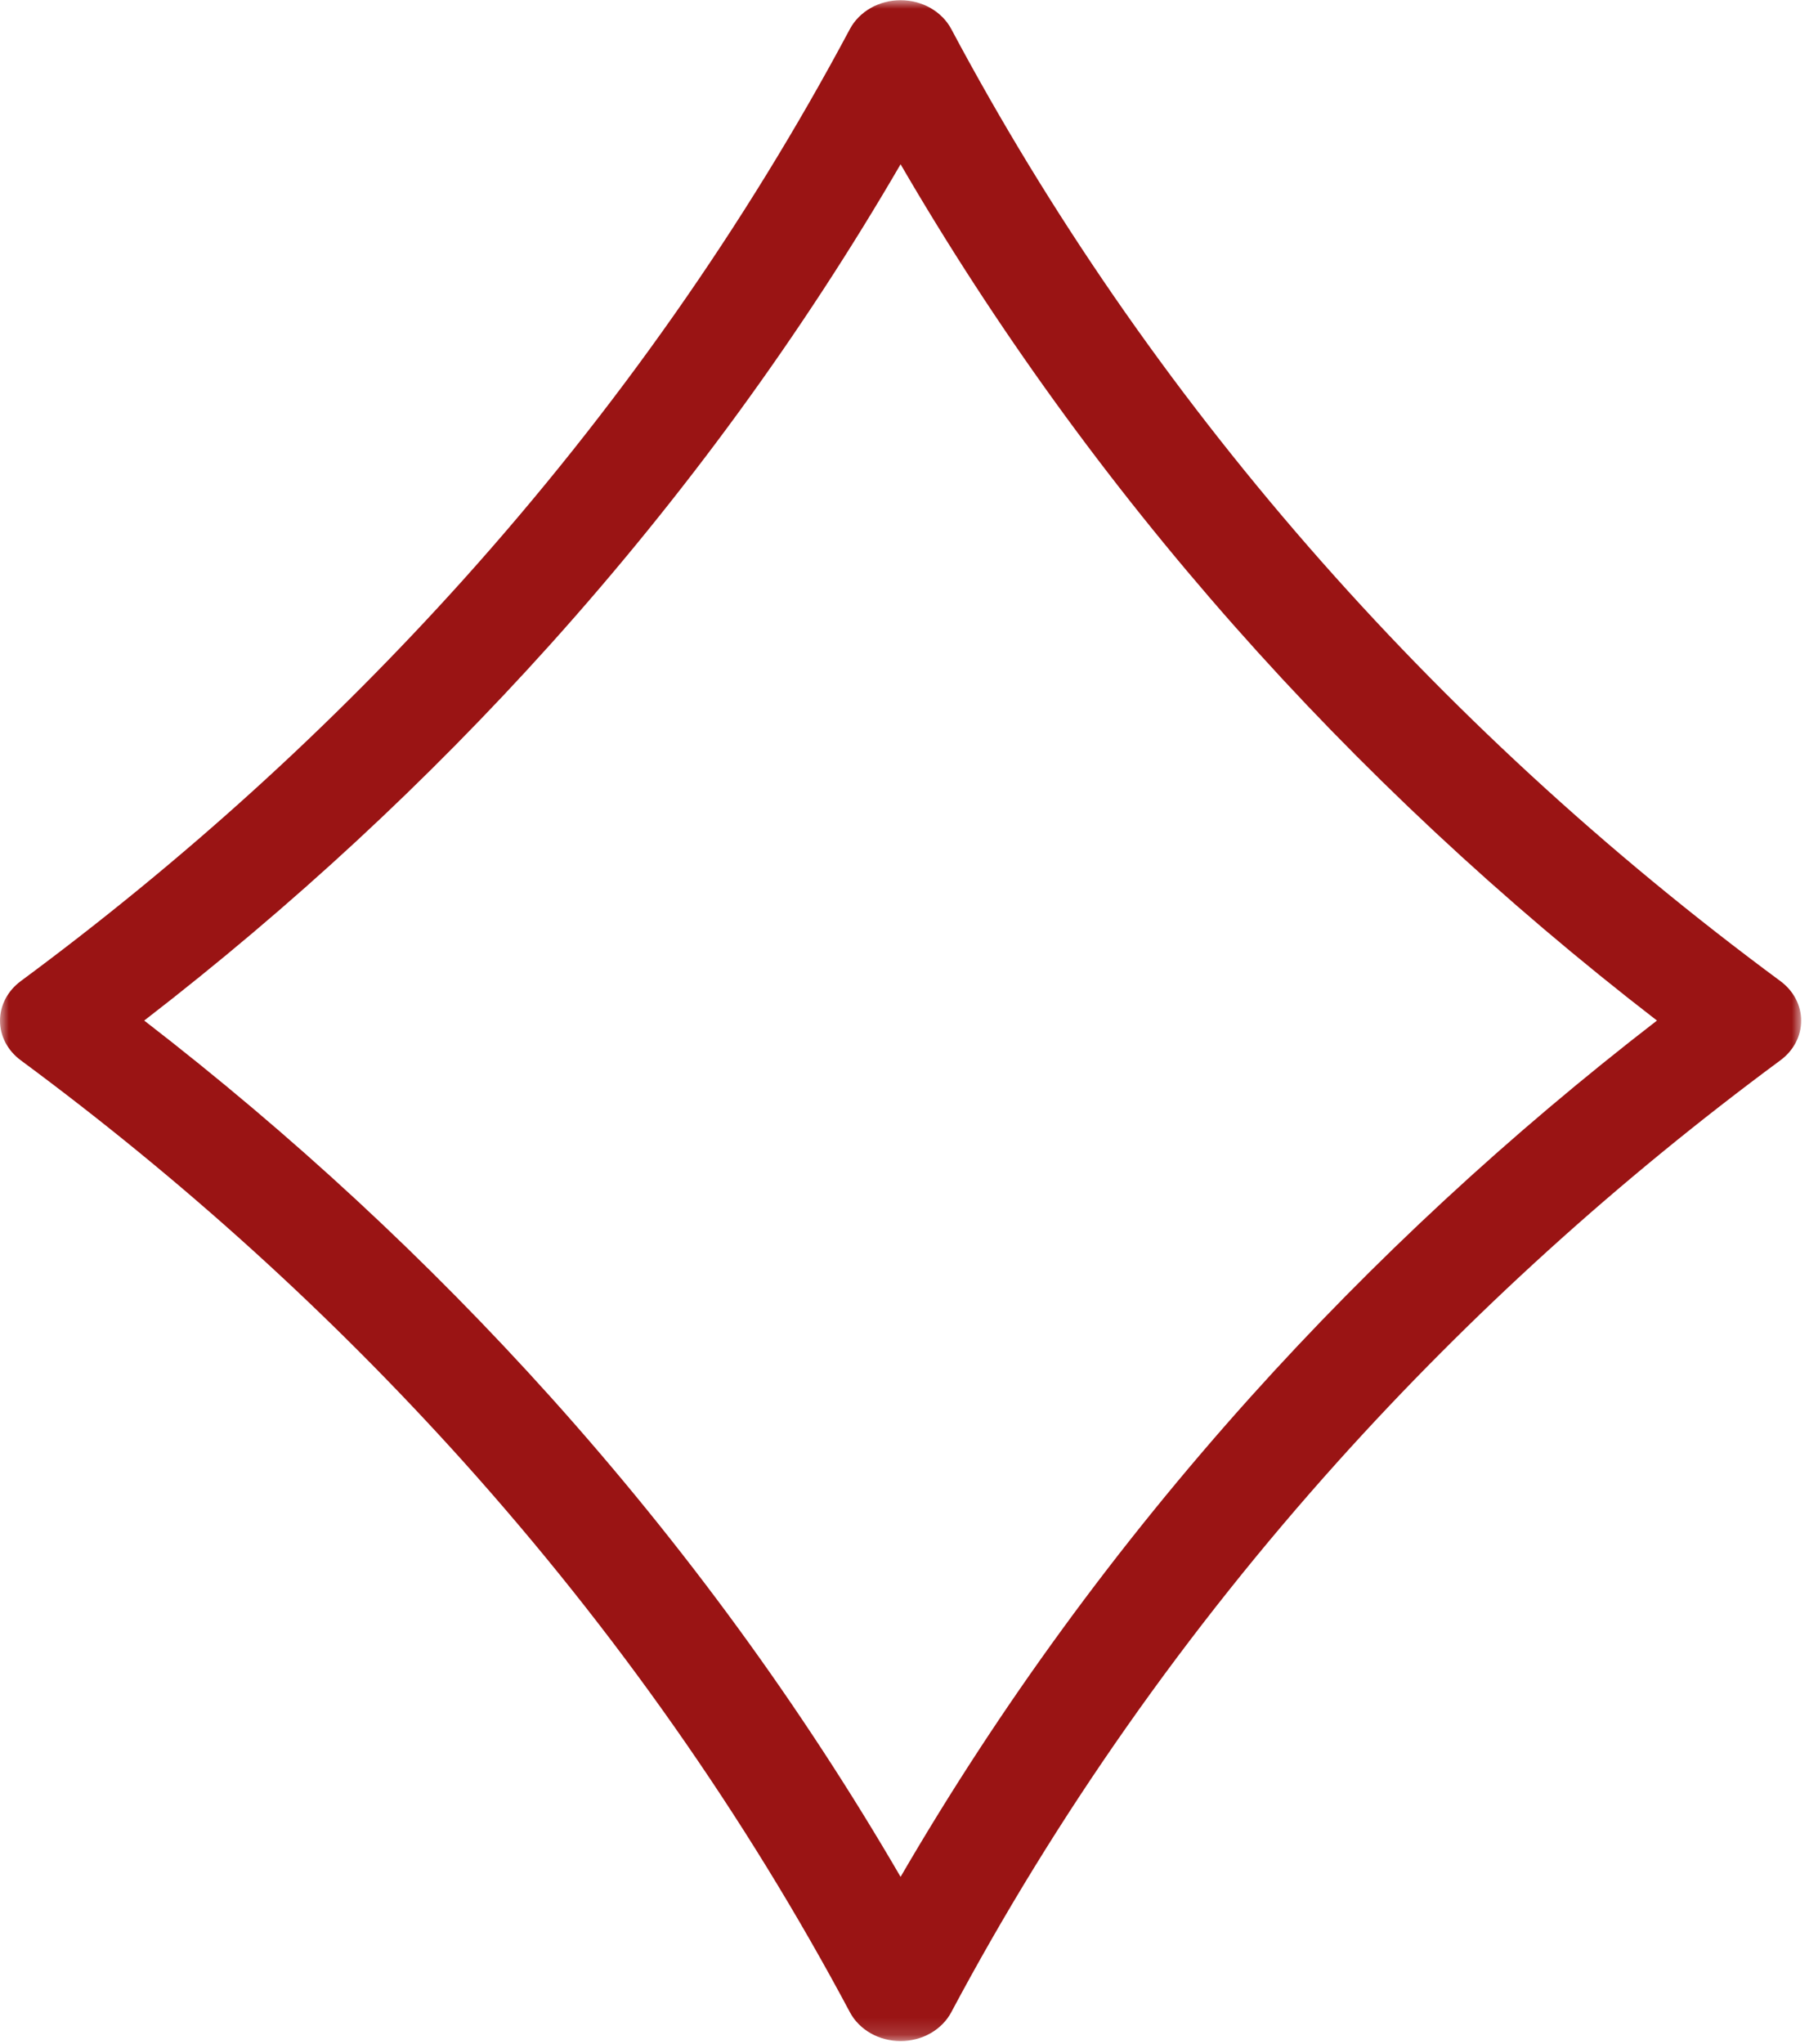<svg xmlns="http://www.w3.org/2000/svg" width="105" height="118" viewBox="0 0 105 118" fill="none"><mask id="mask0_98_956" style="mask-type:luminance" maskUnits="userSpaceOnUse" x="0" y="0" width="105" height="118"><path d="M0 117.853L104.028 117.853L104.028 0L0 0L0 117.853Z" fill="white"></path></mask><g mask="url(#mask0_98_956)"><path d="M26.739 33.494C31.134 28.604 35.201 23.497 38.938 18.176C42.677 12.854 46.06 7.353 49.088 1.674C49.154 1.55 49.23 1.431 49.314 1.317C49.399 1.203 49.492 1.094 49.594 0.992C49.695 0.889 49.804 0.793 49.92 0.705C50.036 0.616 50.159 0.535 50.287 0.461C50.416 0.389 50.55 0.324 50.689 0.268C50.828 0.212 50.97 0.165 51.116 0.127C51.262 0.088 51.41 0.06 51.56 0.041C51.711 0.022 51.862 0.012 52.014 0.012C52.166 0.012 52.317 0.022 52.468 0.041C52.618 0.06 52.766 0.088 52.912 0.127C53.058 0.165 53.201 0.212 53.339 0.268C53.478 0.324 53.612 0.389 53.74 0.461C53.869 0.535 53.991 0.616 54.108 0.705C54.224 0.793 54.333 0.889 54.434 0.992C54.536 1.094 54.629 1.203 54.714 1.317C54.798 1.431 54.874 1.55 54.94 1.674C56.351 4.324 57.842 6.937 59.41 9.514C60.979 12.09 62.625 14.626 64.346 17.121C66.068 19.616 67.864 22.066 69.734 24.472C71.604 26.878 73.545 29.236 75.556 31.545C77.569 33.855 79.649 36.113 81.797 38.32C83.945 40.526 86.158 42.678 88.436 44.775C90.714 46.872 93.053 48.911 95.455 50.892C97.856 52.873 100.315 54.793 102.832 56.652C102.925 56.721 103.013 56.794 103.098 56.872C103.182 56.95 103.261 57.032 103.336 57.117C103.41 57.203 103.478 57.292 103.541 57.385C103.605 57.478 103.662 57.573 103.714 57.672C103.765 57.77 103.81 57.871 103.85 57.974C103.889 58.077 103.922 58.181 103.949 58.288C103.975 58.394 103.995 58.501 104.008 58.609C104.021 58.718 104.028 58.827 104.028 58.936C104.028 59.045 104.021 59.153 104.008 59.261C103.995 59.37 103.975 59.477 103.949 59.583C103.922 59.69 103.889 59.794 103.85 59.898C103.81 60.001 103.765 60.101 103.714 60.2C103.662 60.298 103.605 60.394 103.541 60.486C103.478 60.579 103.41 60.668 103.336 60.754C103.261 60.839 103.182 60.921 103.098 60.999C103.013 61.077 102.925 61.15 102.832 61.219C93.452 68.151 84.938 75.868 77.289 84.368C72.893 89.258 68.825 94.365 65.088 99.686C61.35 105.007 57.967 110.508 54.94 116.188C54.874 116.312 54.798 116.432 54.714 116.546C54.629 116.66 54.536 116.769 54.434 116.871C54.333 116.974 54.224 117.069 54.108 117.158C53.991 117.247 53.869 117.328 53.74 117.401C53.612 117.474 53.478 117.539 53.339 117.595C53.201 117.651 53.058 117.698 52.912 117.736C52.766 117.774 52.618 117.802 52.468 117.822C52.317 117.841 52.166 117.851 52.014 117.851C51.862 117.851 51.711 117.841 51.56 117.822C51.41 117.802 51.262 117.774 51.116 117.736C50.97 117.698 50.828 117.651 50.689 117.595C50.55 117.539 50.416 117.474 50.287 117.401C50.159 117.328 50.036 117.247 49.92 117.158C49.804 117.069 49.695 116.974 49.594 116.871C49.492 116.769 49.399 116.66 49.314 116.546C49.23 116.432 49.154 116.312 49.088 116.188C46.06 110.509 42.677 105.008 38.938 99.687C35.201 94.365 31.134 89.26 26.739 84.368C19.089 75.868 10.575 68.152 1.196 61.219C1.103 61.15 1.015 61.077 0.93 60.999C0.846 60.921 0.767 60.839 0.693 60.754C0.619 60.668 0.55 60.579 0.487 60.486C0.423 60.394 0.366 60.298 0.314 60.2C0.263 60.101 0.217 60.001 0.178 59.898C0.139 59.794 0.106 59.69 0.079 59.583C0.053 59.477 0.033 59.37 0.02 59.261C0.007 59.153 0 59.045 0 58.936C0 58.826 0.007 58.718 0.02 58.609C0.033 58.501 0.053 58.394 0.079 58.288C0.106 58.181 0.139 58.077 0.178 57.974C0.217 57.871 0.263 57.77 0.314 57.672C0.366 57.573 0.423 57.478 0.487 57.385C0.55 57.292 0.619 57.203 0.693 57.117C0.767 57.032 0.846 56.95 0.93 56.872C1.015 56.794 1.103 56.721 1.196 56.652C10.575 49.717 19.089 41.997 26.739 33.494ZM31.777 80.635C39.538 89.271 46.284 98.516 52.014 108.369C57.744 98.516 64.49 89.271 72.251 80.635C79.341 72.755 87.157 65.519 95.699 58.927C91.234 55.482 86.959 51.853 82.875 48.04C78.791 44.226 74.916 40.245 71.251 36.097C67.585 31.948 64.146 27.651 60.933 23.206C57.719 18.761 54.746 14.187 52.014 9.485C46.284 19.337 39.538 28.582 31.777 37.218C24.687 45.099 16.871 52.335 8.329 58.927C16.871 65.519 24.687 72.755 31.777 80.635Z" fill="#9A1414"></path></g></svg>